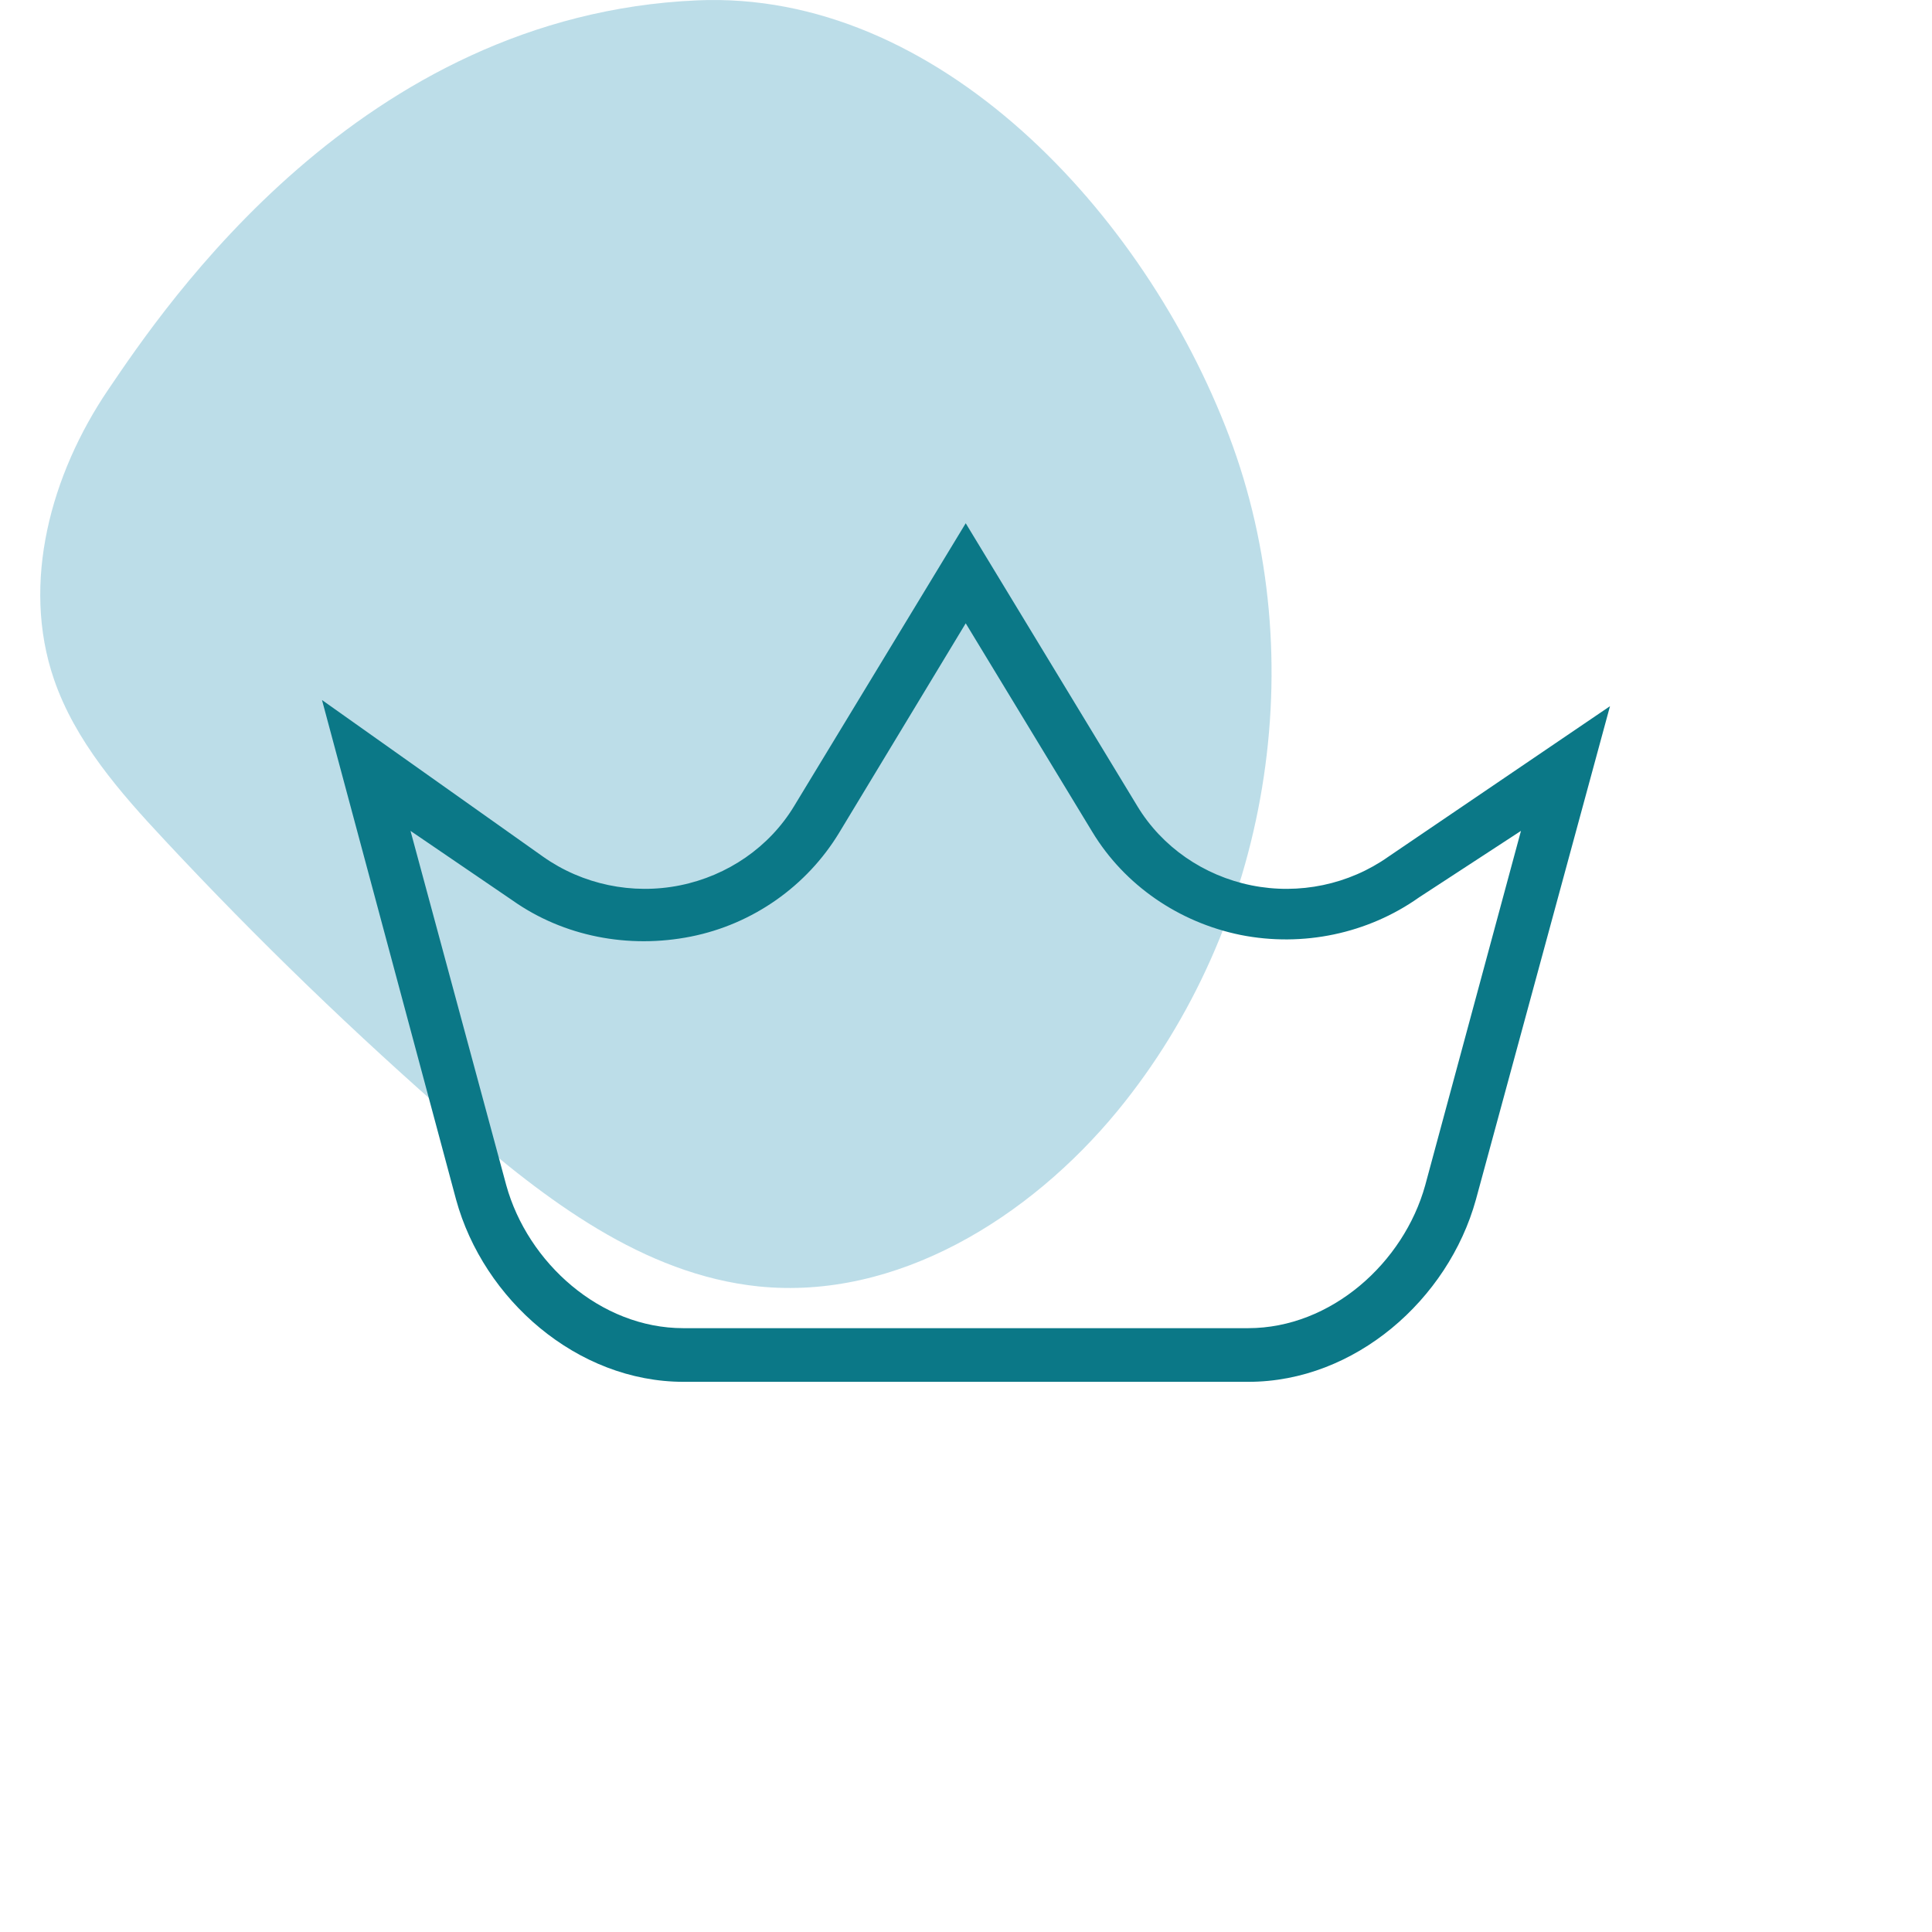 <?xml version="1.0" encoding="UTF-8"?> <svg xmlns="http://www.w3.org/2000/svg" width="48" height="48" viewBox="0 0 48 48" fill="none"><path opacity="0.5" d="M17.317 0.009C23.289 -0.255 28.431 5.277 30.536 10.831C32.64 16.384 31.54 23.01 27.76 27.605C25.576 30.259 22.278 32.31 18.848 31.961C15.979 31.664 13.549 29.802 11.38 27.915C8.828 25.694 6.393 23.341 4.085 20.866C2.974 19.678 1.866 18.411 1.34 16.874C0.52 14.481 1.266 11.78 2.687 9.683C4.109 7.585 8.946 0.377 17.317 0.009Z" fill="#7ABCD2"></path><path d="M34.496 21.283C33.516 21.976 32.277 22.236 31.09 21.996C29.904 21.756 28.871 21.043 28.258 20.03L23.993 13L19.728 20.03C19.115 21.043 18.082 21.756 16.896 21.996C15.71 22.236 14.471 21.976 13.491 21.283L8 17.392L11.332 29.806C12.012 32.285 14.337 34.331 16.983 34.331H31.017C33.663 34.331 35.982 32.285 36.668 29.806L40 17.545L34.496 21.283ZM35.409 29.447C34.876 31.372 33.07 32.998 31.01 32.998H16.976C14.917 32.998 13.111 31.372 12.578 29.447L10.199 20.643L12.731 22.369C14.004 23.269 15.617 23.576 17.163 23.269C18.709 22.962 20.048 22.01 20.848 20.69L23.993 15.486L27.139 20.67C27.938 21.99 29.285 22.916 30.824 23.229C32.37 23.536 33.983 23.196 35.255 22.296L37.788 20.643L35.409 29.447Z" fill="#0B7887"></path></svg> 